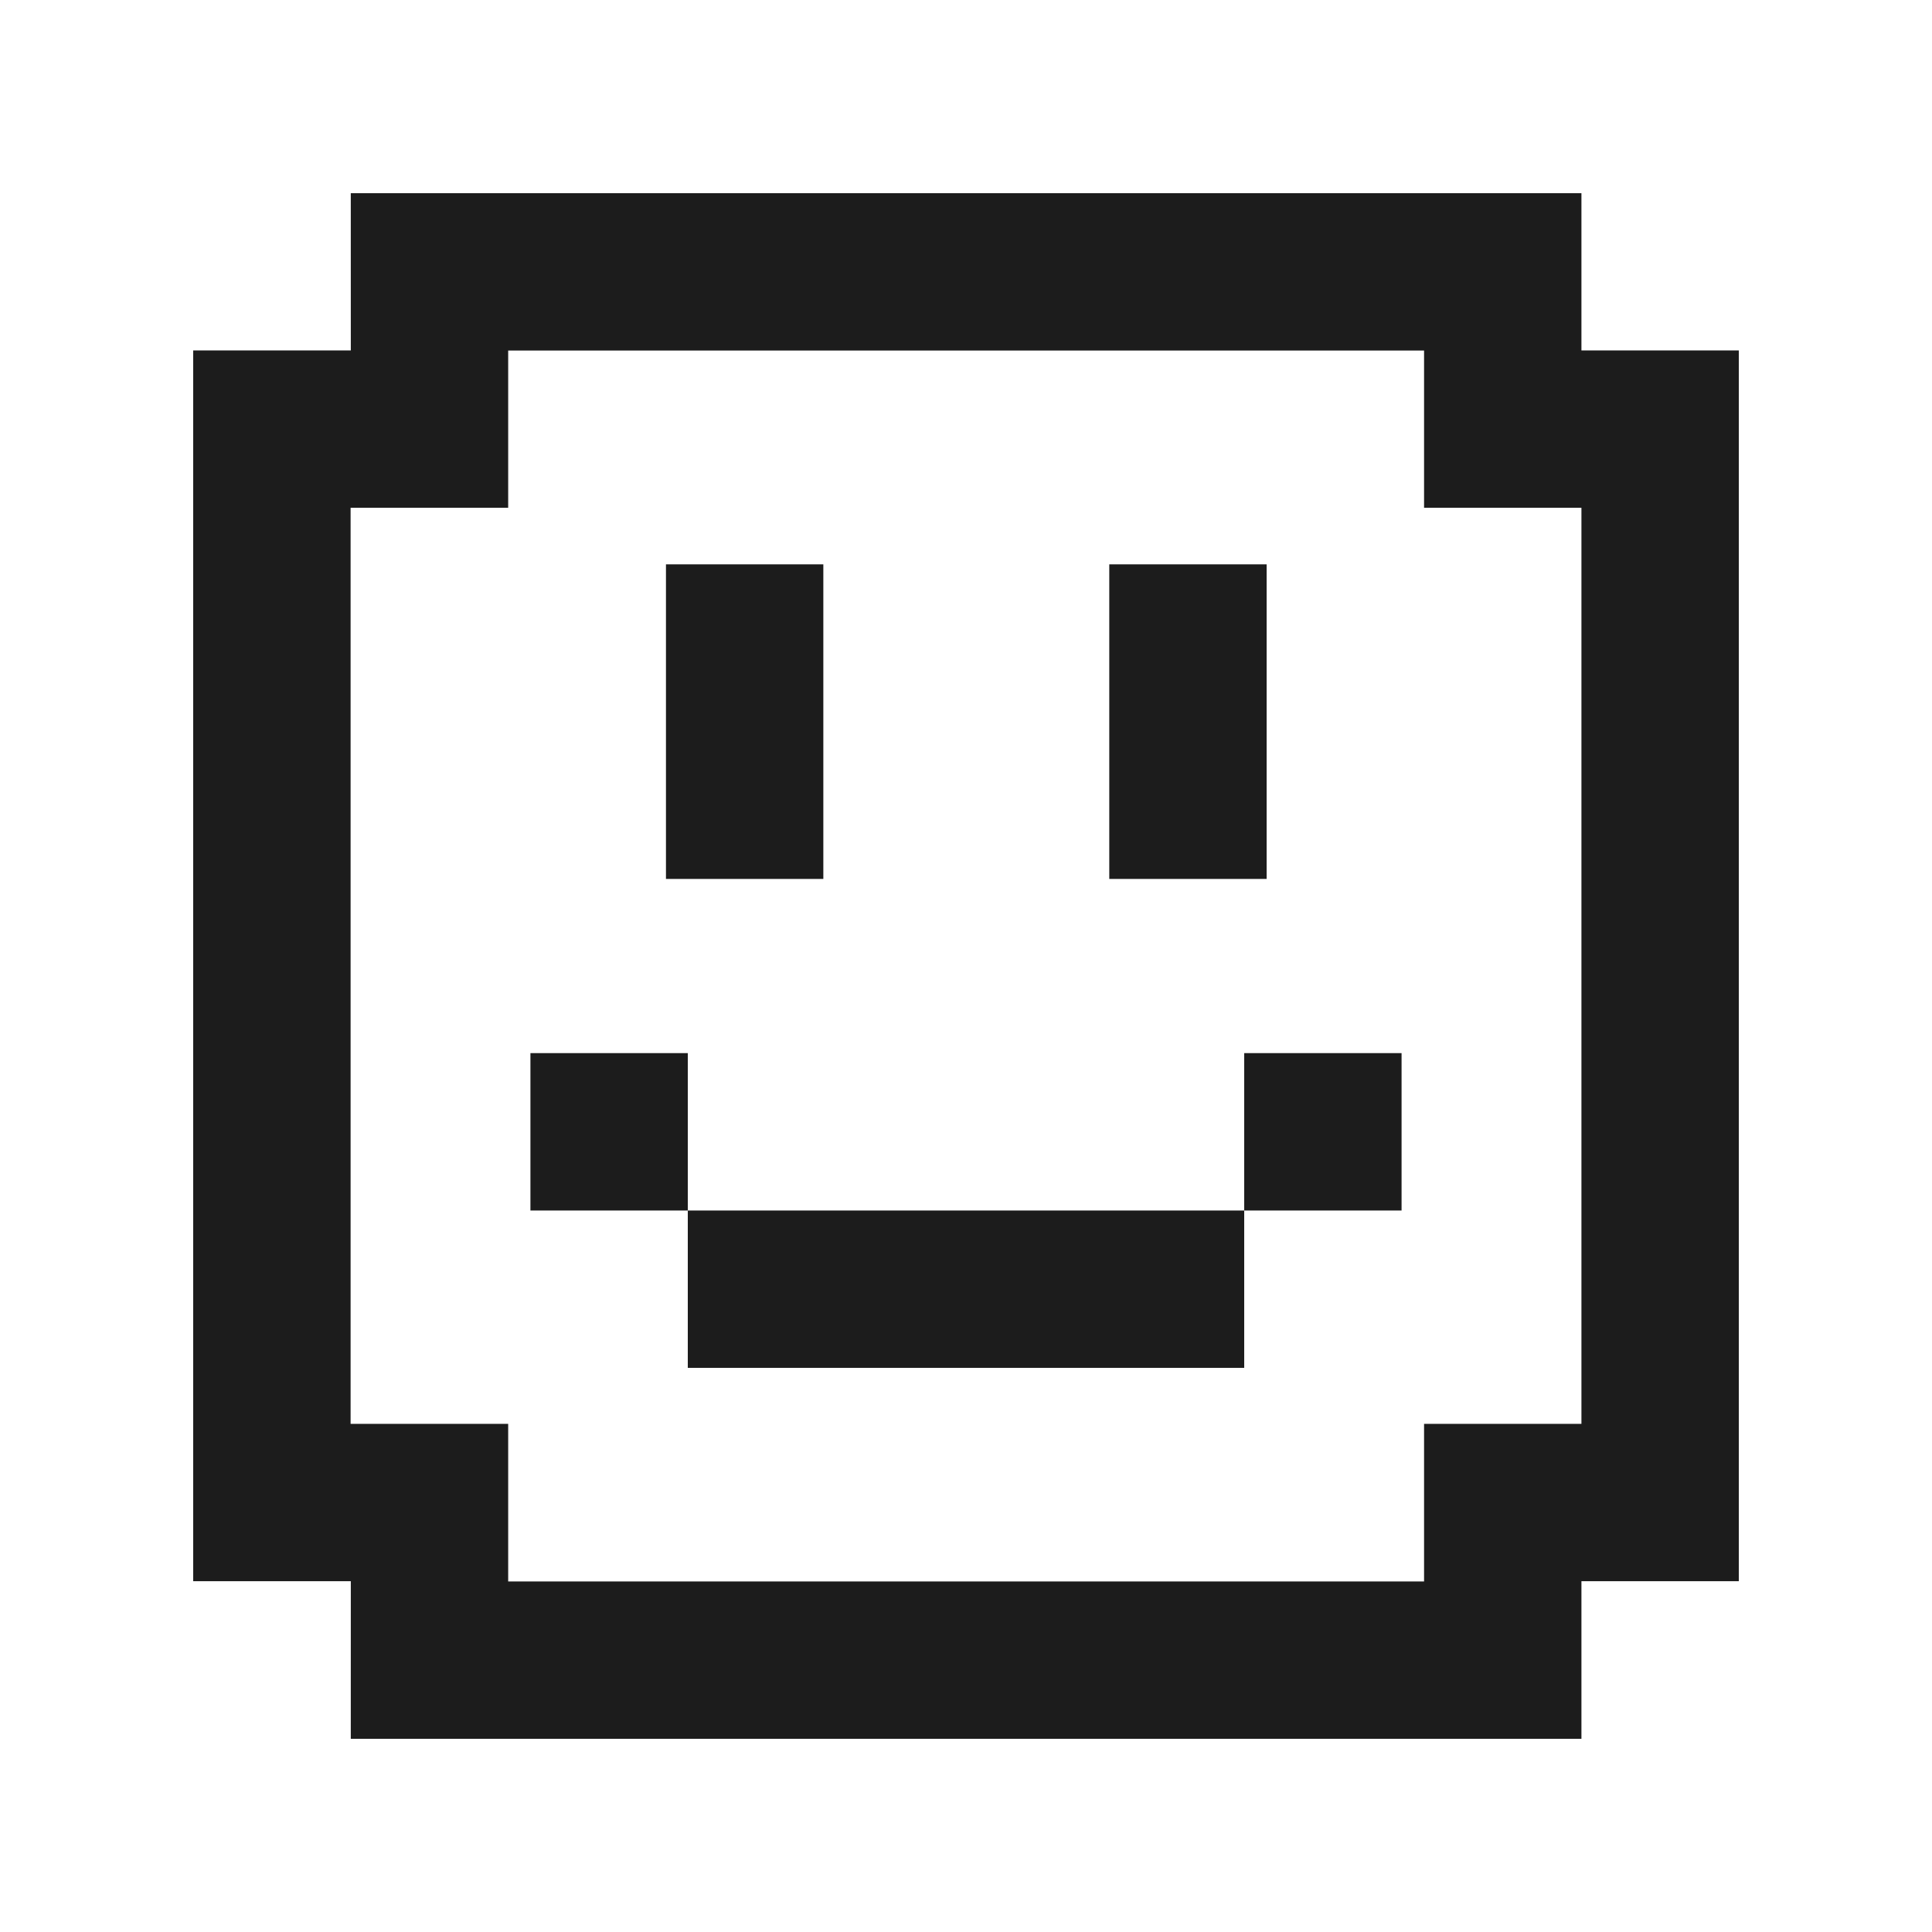 <?xml version="1.0" encoding="UTF-8"?> <svg xmlns="http://www.w3.org/2000/svg" width="64" height="64" viewBox="0 0 64 64" fill="none"><path d="M52.387 6.4L52.387 11.608L57.6 11.608V52.38L52.387 52.38L52.387 57.6H11.62L11.621 52.38L6.4 52.38V11.608L11.621 11.608L11.62 6.4H52.387ZM47.174 11.613H16.834L16.834 16.821L11.614 16.821V47.167L16.834 47.167L16.834 52.387H47.174L47.174 47.167L52.387 47.167V16.821L47.174 16.821L47.174 11.613ZM41.216 40.099V45.312H22.784V40.099H41.216ZM22.784 34.886V40.099H17.571V34.886H22.784ZM46.429 34.886V40.099H41.216V34.886H46.429ZM41.959 18.694V29.115H36.746V18.694H41.959ZM27.274 18.694V29.115H22.061V18.694H27.274Z" fill="#1C1C1C"></path></svg> 